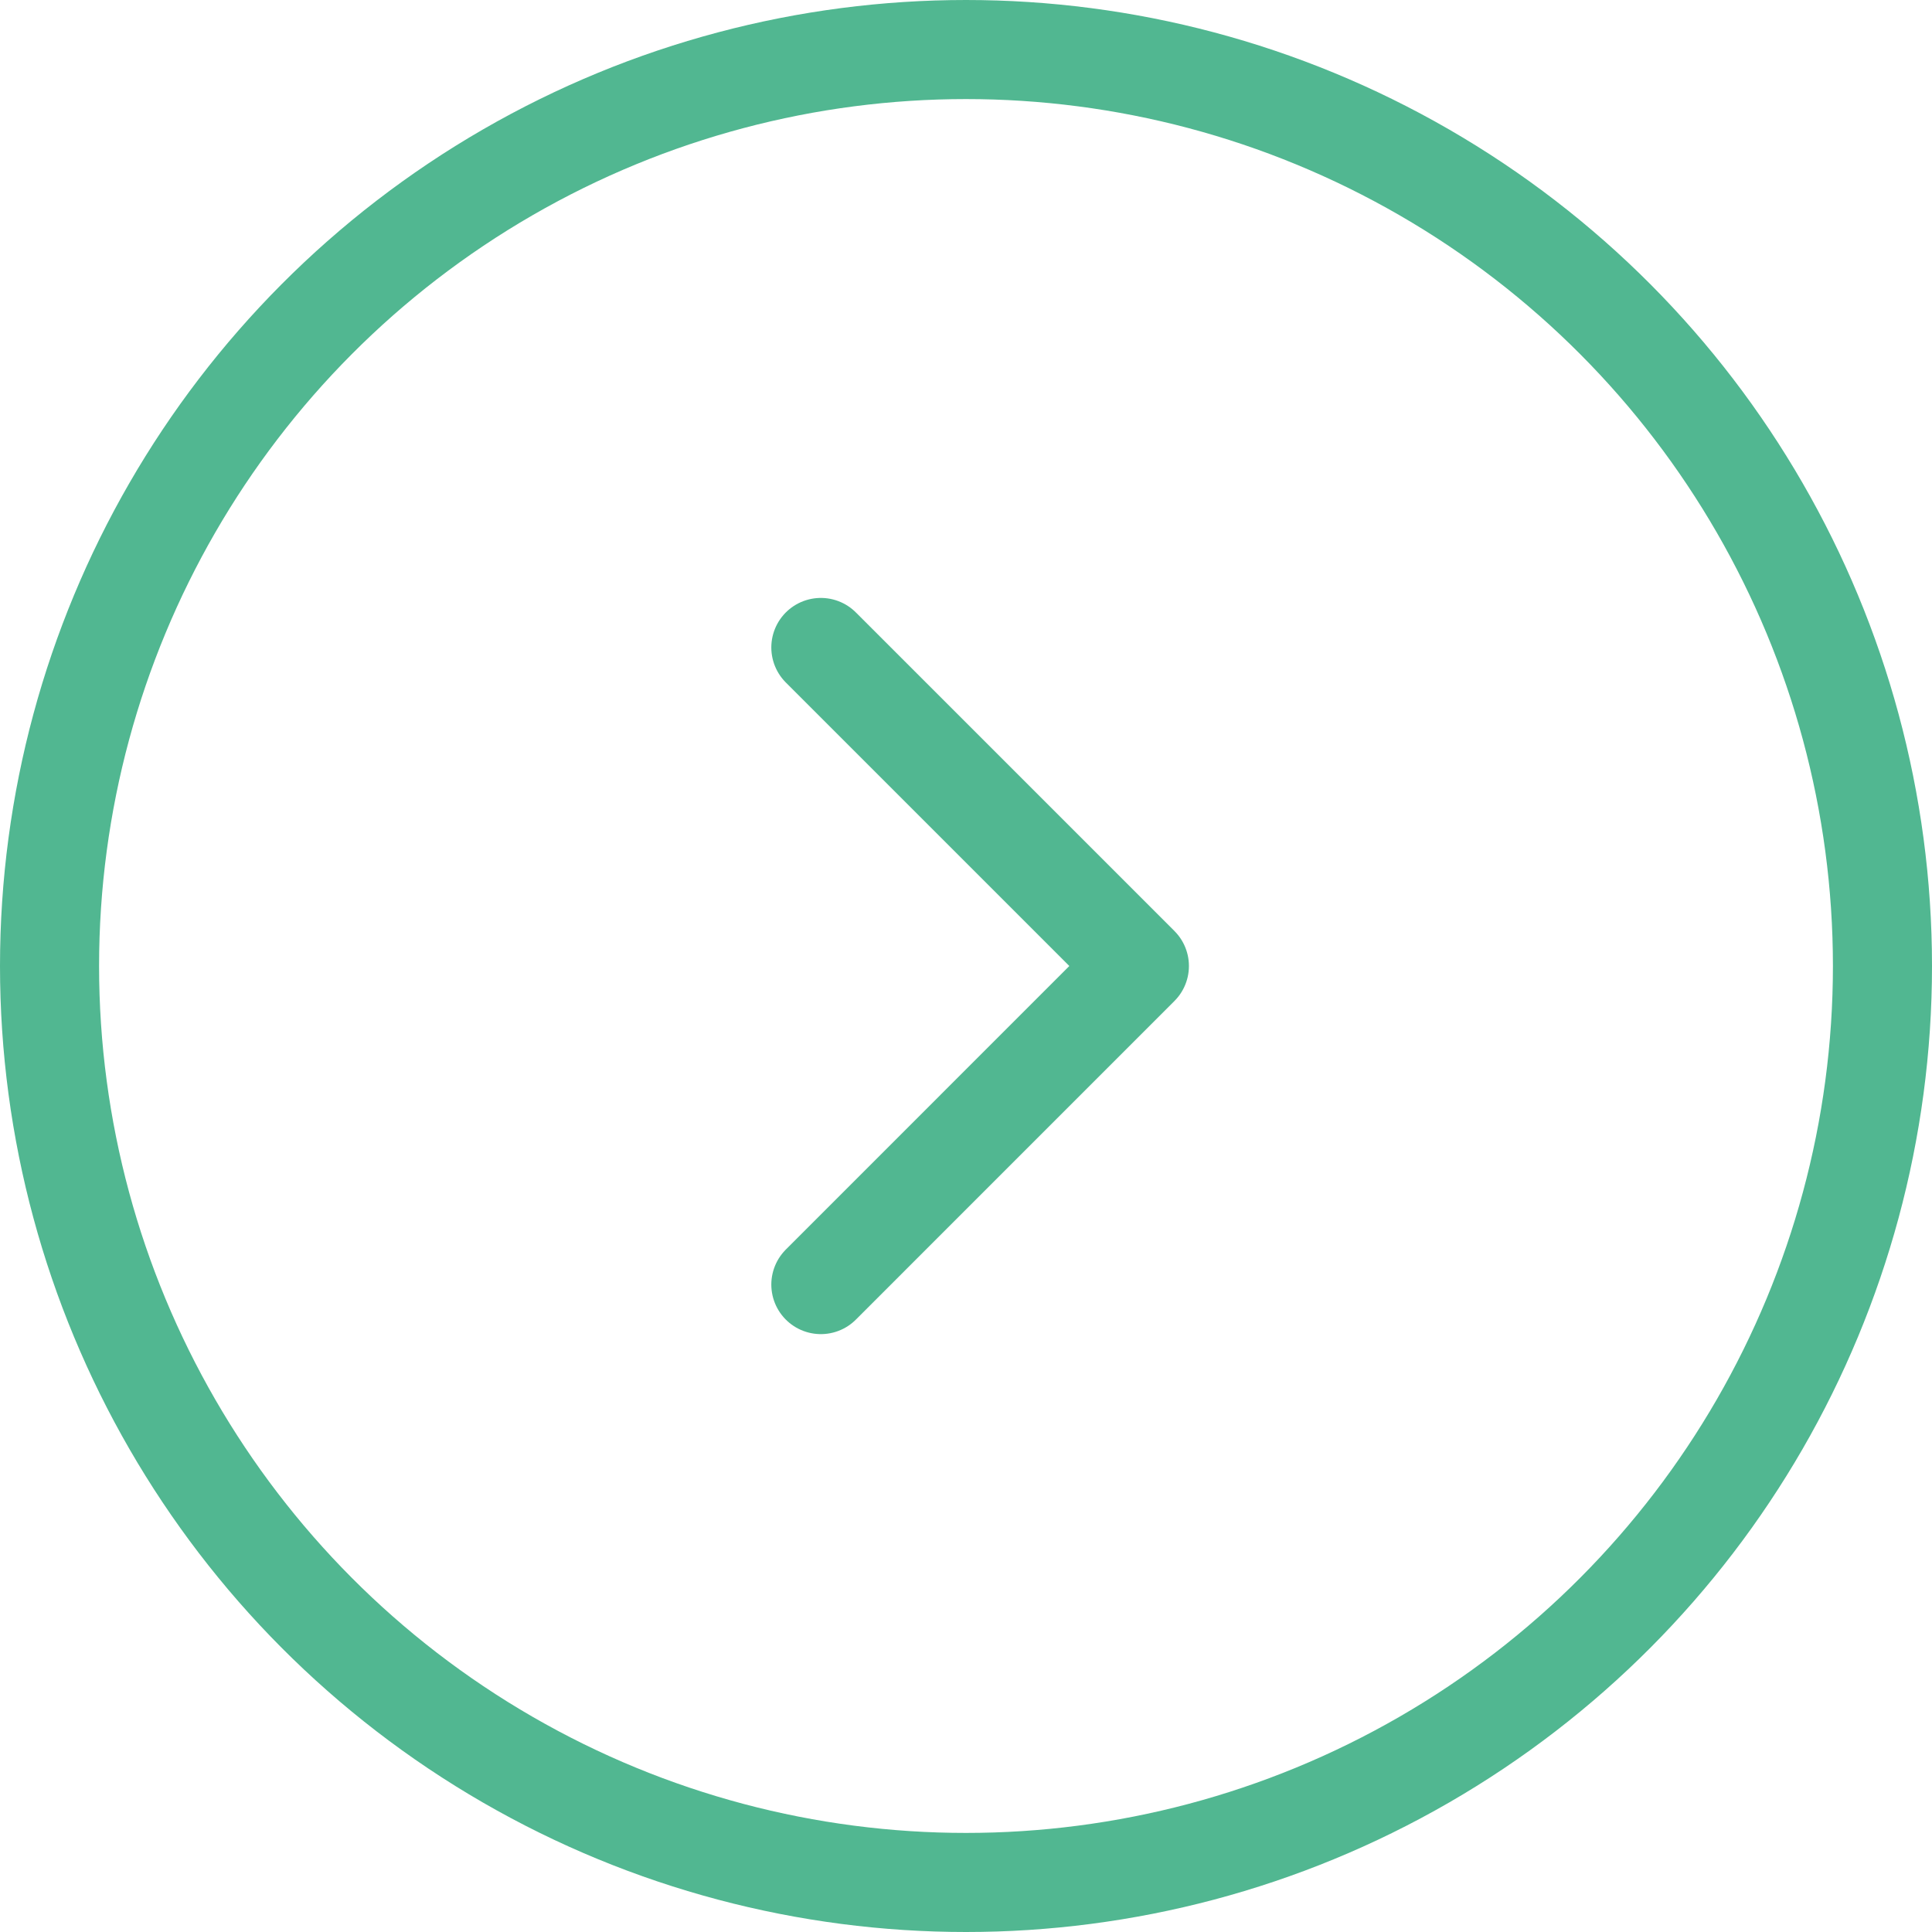 <svg id="Component_36_22" data-name="Component 36 – 22" xmlns="http://www.w3.org/2000/svg" width="39" height="39" viewBox="0 0 39 39">
  <g id="Ellipse_32" data-name="Ellipse 32" fill="none" stroke="#51b791" stroke-width="2">
    <circle cx="19.5" cy="19.5" r="19.5" stroke="none"/>
    <circle cx="19.5" cy="19.5" r="18.5" fill="none"/>
  </g>
  <path id="Path_1430" data-name="Path 1430" d="M-18835.334,7844.436l6.43,6.43-6.43,6.431" transform="translate(18851.904 -7831.366)" fill="none" stroke="#51b791" stroke-linecap="round" stroke-linejoin="round" stroke-width="2"/>
</svg>
